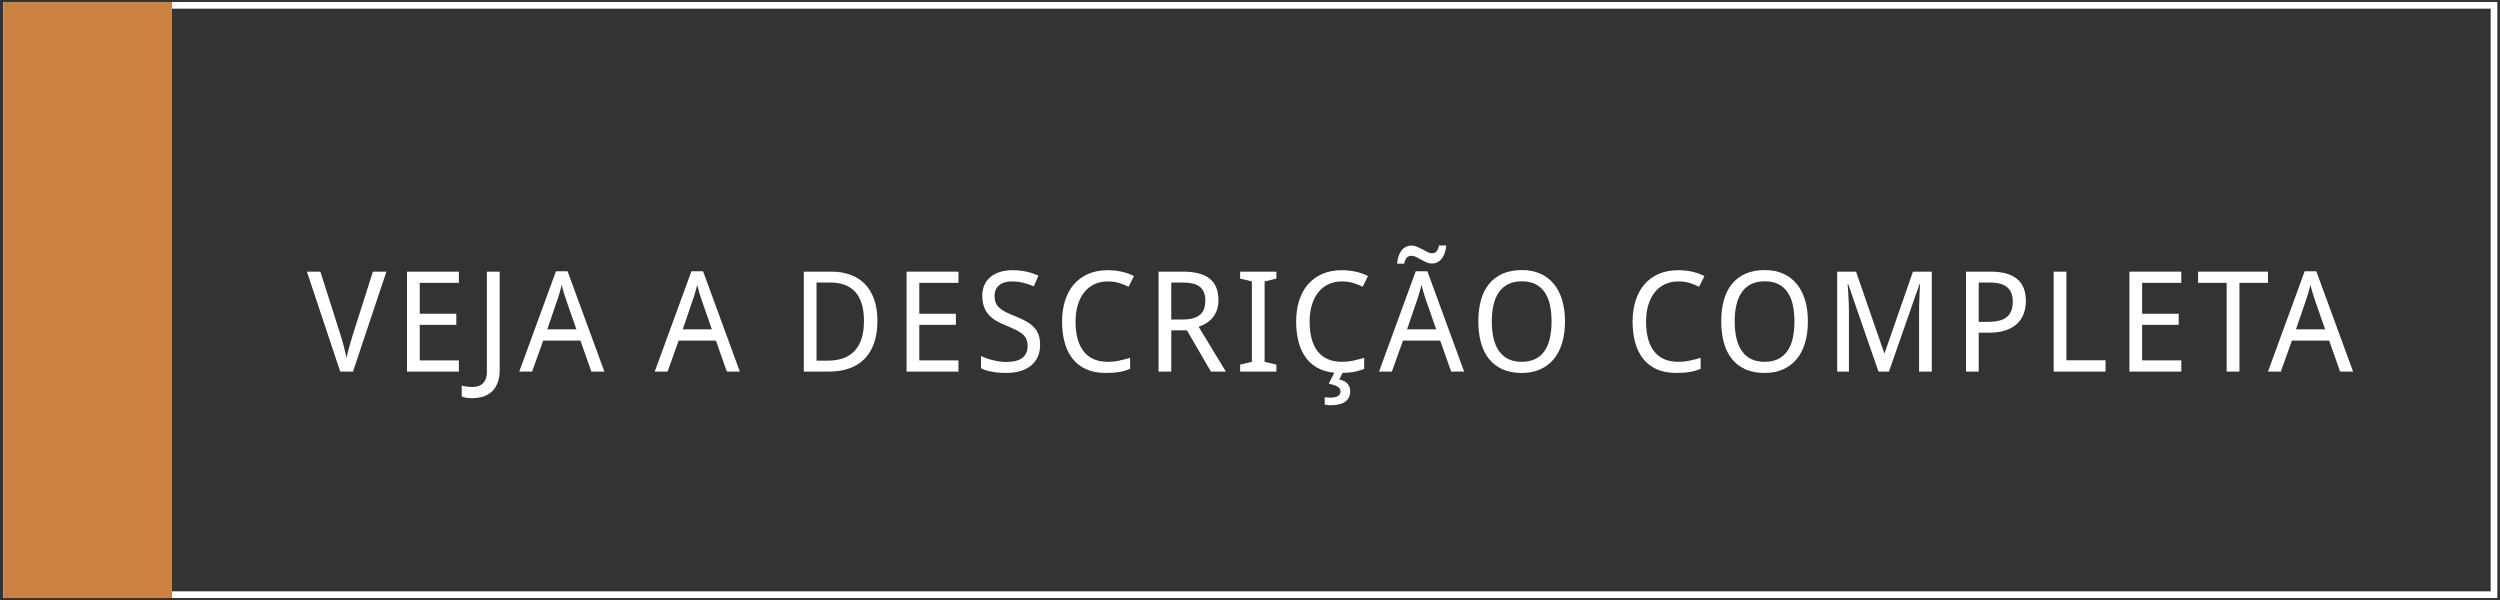 <?xml version="1.0" encoding="utf-8"?>
<!-- Generator: Adobe Illustrator 17.0.2, SVG Export Plug-In . SVG Version: 6.00 Build 0)  -->
<!DOCTYPE svg PUBLIC "-//W3C//DTD SVG 1.1//EN" "http://www.w3.org/Graphics/SVG/1.1/DTD/svg11.dtd">
<svg version="1.1" id="Layer_1" xmlns="http://www.w3.org/2000/svg" xmlns:xlink="http://www.w3.org/1999/xlink" x="0px" y="0px"
	 width="375px" height="90px" viewBox="0 0 375 90" enable-background="new 0 0 375 90" xml:space="preserve">
<rect x="0" y="0" width="375" height="90" fill="#333333" stroke="none"/>
<g>
	<g>
		<path fill="#FFFFFF" d="M374.5,89.7H0.5V0.3h374.1v89.4C374.6,89.7,374.5,89.7,374.5,89.7z M1.5,88.7h372.1V1.3H1.5V88.7z"/>
	</g>
</g>
<rect x="0.5" y="0.3" fill="#CC8140" width="25.3" height="89.4"/>
<g>
	<path fill="#FFFFFF" d="M55.932,40.747h2.03l-5.014,14.992h-1.917l-4.994-14.992h2.02l3.025,9.506
		c0.198,0.622,0.369,1.223,0.513,1.799c0.144,0.578,0.273,1.12,0.39,1.626c0.103-0.506,0.232-1.048,0.39-1.626
		c0.157-0.576,0.342-1.197,0.554-1.86L55.932,40.747z"/>
	<path fill="#FFFFFF" d="M68.835,55.739h-7.783V40.747h7.783v1.682H62.96v4.635h5.486v1.662H62.96v5.332h5.875V55.739z"/>
	<path fill="#FFFFFF" d="M70.85,59.728c-0.349,0-0.653-0.022-0.913-0.066c-0.26-0.045-0.485-0.104-0.677-0.18v-1.641
		c0.232,0.062,0.482,0.111,0.749,0.148s0.554,0.057,0.861,0.057c0.253,0,0.507-0.033,0.764-0.098
		c0.256-0.064,0.488-0.183,0.697-0.354c0.208-0.171,0.377-0.406,0.507-0.707s0.195-0.684,0.195-1.148V40.747h1.917v14.787
		c0,0.717-0.101,1.34-0.302,1.865c-0.202,0.527-0.482,0.963-0.841,1.309c-0.359,0.344-0.79,0.601-1.292,0.768
		C72.013,59.644,71.458,59.728,70.85,59.728z"/>
	<path fill="#FFFFFF" d="M88.706,55.739l-1.641-4.646h-5.588l-1.661,4.646h-1.928l5.506-15.053h1.743l5.517,15.053H88.706z
		 M86.46,49.401l-1.518-4.348c-0.041-0.123-0.091-0.273-0.148-0.451c-0.059-0.178-0.118-0.369-0.18-0.574s-0.123-0.418-0.185-0.641
		c-0.062-0.222-0.12-0.439-0.174-0.65c-0.048,0.211-0.103,0.43-0.164,0.656c-0.062,0.225-0.123,0.442-0.185,0.65
		c-0.062,0.209-0.122,0.4-0.179,0.574c-0.059,0.174-0.108,0.32-0.149,0.436l-1.487,4.348H86.46z"/>
	<path fill="#FFFFFF" d="M109.027,55.739l-1.641-4.646h-5.588l-1.661,4.646h-1.928l5.506-15.053h1.743l5.517,15.053H109.027z
		 M106.781,49.401l-1.518-4.348c-0.041-0.123-0.091-0.273-0.148-0.451c-0.059-0.178-0.118-0.369-0.18-0.574
		s-0.123-0.418-0.185-0.641c-0.062-0.222-0.12-0.439-0.174-0.65c-0.048,0.211-0.103,0.43-0.164,0.656
		c-0.062,0.225-0.123,0.442-0.185,0.65c-0.062,0.209-0.122,0.4-0.179,0.574c-0.059,0.174-0.108,0.32-0.149,0.436l-1.487,4.348
		H106.781z"/>
	<path fill="#FFFFFF" d="M131.614,48.1c0,1.265-0.164,2.374-0.492,3.327s-0.803,1.75-1.425,2.389
		c-0.622,0.641-1.386,1.12-2.291,1.441c-0.906,0.321-1.933,0.482-3.082,0.482h-3.753V40.747h4.173c1.046,0,1.993,0.158,2.84,0.473
		c0.848,0.314,1.569,0.781,2.164,1.398c0.595,0.619,1.054,1.387,1.379,2.303S131.614,46.897,131.614,48.1z M129.594,48.161
		c0-0.998-0.113-1.861-0.338-2.59c-0.226-0.727-0.554-1.327-0.984-1.799c-0.431-0.472-0.96-0.822-1.589-1.051
		s-1.343-0.344-2.143-0.344h-2.061v11.721h1.661c1.805,0,3.165-0.5,4.081-1.498C129.136,51.603,129.594,50.123,129.594,48.161z"/>
	<path fill="#FFFFFF" d="M143.769,55.739h-7.783V40.747h7.783v1.682h-5.875v4.635h5.486v1.662h-5.486v5.332h5.875L143.769,55.739
		L143.769,55.739z"/>
	<path fill="#FFFFFF" d="M156.017,51.73c0,0.663-0.118,1.256-0.354,1.779c-0.235,0.523-0.572,0.965-1.01,1.328
		c-0.438,0.361-0.971,0.637-1.6,0.824c-0.629,0.188-1.336,0.283-2.123,0.283c-0.759,0-1.468-0.061-2.127-0.18
		c-0.66-0.119-1.212-0.296-1.656-0.528v-1.825c0.232,0.109,0.497,0.217,0.795,0.322c0.297,0.107,0.61,0.201,0.938,0.283
		s0.667,0.148,1.015,0.199s0.694,0.077,1.036,0.077c1.094,0,1.902-0.205,2.425-0.615c0.522-0.41,0.784-0.998,0.784-1.764
		c0-0.369-0.05-0.69-0.148-0.964c-0.1-0.273-0.274-0.524-0.523-0.754c-0.25-0.229-0.583-0.451-1-0.666s-0.943-0.449-1.579-0.703
		c-0.608-0.238-1.137-0.5-1.584-0.783c-0.448-0.284-0.817-0.604-1.107-0.959s-0.506-0.76-0.646-1.211
		c-0.141-0.451-0.21-0.963-0.21-1.537c0-0.602,0.109-1.139,0.328-1.61s0.526-0.87,0.923-1.194s0.87-0.572,1.42-0.744
		c0.55-0.17,1.157-0.256,1.82-0.256c0.813,0,1.545,0.076,2.194,0.23s1.227,0.351,1.733,0.59l-0.687,1.6
		c-0.444-0.198-0.949-0.371-1.512-0.518c-0.564-0.146-1.147-0.221-1.749-0.221c-0.834,0-1.48,0.193-1.938,0.58
		c-0.458,0.386-0.687,0.906-0.687,1.562c0,0.391,0.051,0.727,0.154,1.01c0.103,0.285,0.273,0.541,0.513,0.77
		c0.239,0.229,0.555,0.445,0.948,0.646s0.877,0.415,1.451,0.641c0.622,0.246,1.167,0.499,1.636,0.759
		c0.468,0.26,0.859,0.554,1.174,0.882s0.552,0.707,0.713,1.139C155.936,50.632,156.017,51.142,156.017,51.73z"/>
	<path fill="#FFFFFF" d="M166.162,42.214c-0.731,0-1.395,0.139-1.989,0.416c-0.595,0.275-1.102,0.674-1.523,1.193
		c-0.42,0.52-0.745,1.152-0.974,1.897s-0.344,1.586-0.344,2.522c0,0.964,0.101,1.82,0.303,2.568
		c0.201,0.748,0.504,1.379,0.907,1.893c0.403,0.512,0.906,0.902,1.507,1.168c0.602,0.268,1.306,0.4,2.112,0.4
		c0.608,0,1.186-0.06,1.733-0.18c0.547-0.119,1.087-0.258,1.62-0.415v1.661c-0.267,0.103-0.533,0.193-0.8,0.271
		c-0.267,0.079-0.545,0.143-0.836,0.189c-0.291,0.049-0.602,0.084-0.933,0.107c-0.332,0.024-0.699,0.037-1.103,0.037
		c-1.121,0-2.092-0.186-2.912-0.555s-1.499-0.892-2.035-1.568c-0.537-0.677-0.935-1.49-1.195-2.44s-0.39-2.003-0.39-3.158
		c0-1.135,0.149-2.174,0.446-3.117c0.298-0.943,0.735-1.753,1.312-2.431c0.578-0.676,1.294-1.203,2.148-1.578
		c0.854-0.377,1.835-0.564,2.943-0.564c0.738,0,1.442,0.075,2.112,0.226s1.275,0.369,1.815,0.656l-0.8,1.6
		c-0.431-0.219-0.899-0.407-1.405-0.563C167.378,42.292,166.804,42.214,166.162,42.214z"/>
	<path fill="#FFFFFF" d="M175.691,49.546v6.193h-1.907V40.747h3.651c1.816,0,3.16,0.353,4.029,1.057
		c0.867,0.704,1.303,1.771,1.303,3.199c0,0.595-0.084,1.114-0.252,1.559s-0.391,0.826-0.666,1.143
		c-0.277,0.318-0.594,0.584-0.949,0.795c-0.355,0.213-0.721,0.387-1.098,0.523l4.082,6.717h-2.246l-3.6-6.193L175.691,49.546
		L175.691,49.546z M175.691,47.925h1.682c0.615,0,1.139-0.059,1.568-0.18c0.432-0.119,0.785-0.297,1.062-0.533
		c0.275-0.234,0.479-0.529,0.604-0.881c0.127-0.352,0.191-0.764,0.191-1.236c0-0.492-0.07-0.908-0.211-1.25
		s-0.352-0.623-0.637-0.842c-0.283-0.219-0.643-0.377-1.076-0.477c-0.434-0.099-0.947-0.148-1.543-0.148h-1.641v5.547H175.691z"/>
	<path fill="#FFFFFF" d="M191.456,55.739h-5.435v-1.047l1.764-0.42V42.214l-1.764-0.42v-1.047h5.435v1.047l-1.764,0.42v12.059
		l1.764,0.42V55.739z"/>
	<path fill="#FFFFFF" d="M201.272,42.214c-0.731,0-1.395,0.139-1.988,0.416c-0.596,0.275-1.103,0.674-1.523,1.193
		c-0.42,0.52-0.745,1.152-0.974,1.897s-0.344,1.586-0.344,2.522c0,0.964,0.101,1.82,0.303,2.568
		c0.201,0.748,0.504,1.379,0.907,1.893c0.403,0.512,0.905,0.902,1.508,1.168c0.601,0.268,1.305,0.4,2.111,0.4
		c0.608,0,1.187-0.06,1.733-0.18c0.547-0.119,1.087-0.258,1.62-0.415v1.661c-0.267,0.103-0.533,0.193-0.8,0.271
		c-0.267,0.079-0.545,0.143-0.836,0.189c-0.29,0.049-0.602,0.084-0.933,0.107c-0.332,0.024-0.699,0.037-1.103,0.037
		c-1.121,0-2.092-0.186-2.912-0.555s-1.499-0.892-2.035-1.568c-0.537-0.677-0.936-1.49-1.194-2.44
		c-0.261-0.95-0.391-2.003-0.391-3.158c0-1.135,0.149-2.174,0.446-3.117c0.298-0.943,0.735-1.753,1.312-2.431
		c0.578-0.676,1.294-1.203,2.148-1.578c0.854-0.377,1.835-0.564,2.942-0.564c0.738,0,1.442,0.075,2.113,0.226
		c0.669,0.15,1.274,0.369,1.814,0.656l-0.8,1.6c-0.431-0.219-0.899-0.407-1.405-0.563C202.489,42.292,201.915,42.214,201.272,42.214
		z M202.534,58.682c0,0.663-0.241,1.179-0.723,1.548c-0.482,0.369-1.236,0.555-2.262,0.555c-0.15,0-0.302-0.011-0.456-0.031
		c-0.153-0.021-0.282-0.041-0.384-0.062v-1.107c0.102,0.021,0.237,0.036,0.404,0.046c0.168,0.01,0.306,0.016,0.416,0.016
		c0.484,0,0.864-0.074,1.138-0.221s0.41-0.388,0.41-0.723c0-0.164-0.045-0.307-0.134-0.426s-0.212-0.224-0.369-0.312
		s-0.343-0.166-0.559-0.23c-0.215-0.065-0.449-0.129-0.702-0.189l0.923-1.805h1.24l-0.584,1.179
		c0.232,0.055,0.447,0.126,0.646,0.216c0.197,0.088,0.37,0.203,0.518,0.344c0.146,0.139,0.263,0.309,0.349,0.507
		C202.491,58.183,202.534,58.415,202.534,58.682z"/>
	<path fill="#FFFFFF" d="M217.674,55.739l-1.641-4.646h-5.589l-1.661,4.646h-1.928l5.506-15.053h1.744l5.516,15.053H217.674z
		 M214.771,39.527c-0.273,0-0.545-0.06-0.815-0.179c-0.27-0.12-0.535-0.254-0.794-0.4c-0.261-0.146-0.51-0.28-0.749-0.4
		c-0.239-0.119-0.469-0.18-0.687-0.18c-0.309,0-0.544,0.092-0.708,0.271c-0.164,0.182-0.294,0.484-0.39,0.908h-1.066
		c0.034-0.41,0.107-0.783,0.221-1.117c0.112-0.336,0.26-0.621,0.44-0.857c0.182-0.234,0.398-0.416,0.651-0.543
		c0.253-0.126,0.536-0.189,0.852-0.189c0.287,0,0.568,0.061,0.846,0.18c0.276,0.119,0.545,0.251,0.805,0.395
		s0.508,0.275,0.743,0.395c0.236,0.12,0.453,0.18,0.651,0.18c0.308,0,0.54-0.089,0.697-0.267s0.287-0.479,0.39-0.902h1.077
		c-0.035,0.41-0.108,0.781-0.221,1.112c-0.113,0.332-0.26,0.615-0.441,0.852c-0.181,0.236-0.398,0.418-0.65,0.549
		C215.369,39.462,215.086,39.527,214.771,39.527z M215.428,49.401l-1.518-4.348c-0.041-0.123-0.091-0.273-0.148-0.451
		c-0.059-0.178-0.118-0.369-0.18-0.574s-0.123-0.418-0.185-0.641c-0.062-0.222-0.12-0.439-0.175-0.65
		c-0.048,0.211-0.102,0.43-0.164,0.656c-0.061,0.225-0.123,0.442-0.184,0.65c-0.062,0.209-0.122,0.4-0.18,0.574
		c-0.059,0.174-0.107,0.32-0.148,0.436l-1.487,4.348H215.428z"/>
	<path fill="#FFFFFF" d="M234.75,48.223c0,1.155-0.138,2.208-0.415,3.158c-0.276,0.95-0.688,1.764-1.235,2.44
		s-1.226,1.199-2.035,1.568c-0.811,0.369-1.745,0.555-2.805,0.555c-1.114,0-2.08-0.186-2.896-0.555
		c-0.817-0.369-1.494-0.892-2.03-1.568c-0.537-0.677-0.936-1.492-1.194-2.445c-0.261-0.953-0.391-2.012-0.391-3.174
		s0.13-2.217,0.391-3.164c0.259-0.945,0.659-1.754,1.199-2.424s1.221-1.188,2.041-1.555c0.82-0.365,1.787-0.548,2.901-0.548
		c1.06,0,1.991,0.183,2.794,0.548c0.804,0.367,1.479,0.887,2.025,1.559c0.547,0.674,0.959,1.484,1.235,2.432
		C234.612,45.996,234.75,47.054,234.75,48.223z M223.769,48.223c0,0.937,0.089,1.778,0.267,2.528
		c0.178,0.748,0.449,1.383,0.815,1.906c0.365,0.523,0.83,0.924,1.395,1.199c0.563,0.277,1.235,0.416,2.015,0.416
		s1.451-0.139,2.015-0.416c0.564-0.275,1.029-0.676,1.395-1.199c0.366-0.523,0.634-1.158,0.806-1.906
		c0.17-0.75,0.256-1.592,0.256-2.528c0-0.943-0.086-1.788-0.256-2.532c-0.172-0.746-0.438-1.376-0.801-1.893
		c-0.362-0.516-0.823-0.912-1.384-1.189s-1.23-0.415-2.01-0.415s-1.453,0.138-2.021,0.415s-1.035,0.674-1.404,1.189
		c-0.369,0.517-0.643,1.146-0.82,1.893C223.857,46.435,223.769,47.279,223.769,48.223z"/>
	<path fill="#FFFFFF" d="M251.738,42.214c-0.731,0-1.395,0.139-1.988,0.416c-0.596,0.275-1.103,0.674-1.523,1.193
		c-0.42,0.52-0.745,1.152-0.974,1.897s-0.344,1.586-0.344,2.522c0,0.964,0.101,1.82,0.303,2.568
		c0.201,0.748,0.504,1.379,0.907,1.893c0.403,0.512,0.905,0.902,1.508,1.168c0.601,0.268,1.305,0.4,2.111,0.4
		c0.608,0,1.187-0.06,1.733-0.18c0.547-0.119,1.087-0.258,1.62-0.415v1.661c-0.267,0.103-0.533,0.193-0.8,0.271
		c-0.267,0.079-0.545,0.143-0.836,0.189c-0.29,0.049-0.602,0.084-0.933,0.107c-0.332,0.024-0.699,0.037-1.103,0.037
		c-1.121,0-2.092-0.186-2.912-0.555s-1.499-0.892-2.035-1.568c-0.537-0.677-0.936-1.49-1.194-2.44
		c-0.261-0.95-0.391-2.003-0.391-3.158c0-1.135,0.149-2.174,0.446-3.117c0.298-0.943,0.735-1.753,1.312-2.431
		c0.578-0.676,1.294-1.203,2.148-1.578c0.854-0.377,1.835-0.564,2.942-0.564c0.738,0,1.442,0.075,2.113,0.226
		c0.669,0.15,1.274,0.369,1.814,0.656l-0.8,1.6c-0.431-0.219-0.899-0.407-1.405-0.563C252.955,42.292,252.381,42.214,251.738,42.214
		z"/>
	<path fill="#FFFFFF" d="M271.184,48.223c0,1.155-0.138,2.208-0.415,3.158c-0.276,0.95-0.688,1.764-1.235,2.44
		s-1.226,1.199-2.035,1.568c-0.811,0.369-1.745,0.555-2.805,0.555c-1.114,0-2.08-0.186-2.896-0.555
		c-0.817-0.369-1.494-0.892-2.03-1.568c-0.537-0.677-0.936-1.492-1.194-2.445c-0.261-0.953-0.391-2.012-0.391-3.174
		s0.13-2.217,0.391-3.164c0.259-0.945,0.659-1.754,1.199-2.424s1.221-1.188,2.041-1.555c0.82-0.365,1.787-0.548,2.901-0.548
		c1.06,0,1.991,0.183,2.794,0.548c0.804,0.367,1.479,0.887,2.025,1.559c0.547,0.674,0.959,1.484,1.235,2.432
		C271.046,45.996,271.184,47.054,271.184,48.223z M260.202,48.223c0,0.937,0.089,1.778,0.267,2.528
		c0.178,0.748,0.449,1.383,0.815,1.906c0.365,0.523,0.83,0.924,1.395,1.199c0.563,0.277,1.235,0.416,2.015,0.416
		s1.451-0.139,2.015-0.416c0.564-0.275,1.029-0.676,1.395-1.199c0.366-0.523,0.634-1.158,0.806-1.906
		c0.17-0.75,0.256-1.592,0.256-2.528c0-0.943-0.086-1.788-0.256-2.532c-0.172-0.746-0.438-1.376-0.801-1.893
		c-0.362-0.516-0.823-0.912-1.384-1.189s-1.23-0.415-2.01-0.415s-1.453,0.138-2.021,0.415s-1.035,0.674-1.404,1.189
		c-0.369,0.517-0.643,1.146-0.82,1.893C260.291,46.435,260.202,47.279,260.202,48.223z"/>
	<path fill="#FFFFFF" d="M281.771,55.739l-4.543-13.125h-0.082c0.041,0.506,0.075,1.008,0.103,1.507
		c0.027,0.431,0.05,0.884,0.066,1.358c0.018,0.476,0.026,0.908,0.026,1.297v8.963h-1.764V40.747h2.83l4.225,12.223h0.061
		l4.246-12.223h2.83v14.992h-1.908v-9.096c0-0.355,0.007-0.762,0.021-1.221c0.013-0.457,0.03-0.895,0.051-1.312
		c0.027-0.484,0.051-0.977,0.072-1.477h-0.082l-4.584,13.105L281.771,55.739L281.771,55.739z"/>
	<path fill="#FFFFFF" d="M303.883,45.136c0,0.623-0.095,1.221-0.282,1.795c-0.188,0.574-0.497,1.082-0.929,1.523
		c-0.43,0.439-0.999,0.793-1.707,1.055c-0.707,0.264-1.581,0.396-2.619,0.396h-1.539v5.835H294.9V40.747h3.711
		c0.916,0,1.706,0.098,2.369,0.293s1.21,0.479,1.641,0.852c0.431,0.372,0.748,0.832,0.953,1.379S303.883,44.438,303.883,45.136z
		 M296.807,48.284h1.323c0.636,0,1.191-0.055,1.666-0.164c0.476-0.109,0.868-0.285,1.18-0.527c0.311-0.243,0.545-0.558,0.702-0.943
		c0.157-0.387,0.236-0.857,0.236-1.41c0-0.971-0.281-1.69-0.842-2.158c-0.561-0.469-1.436-0.703-2.625-0.703h-1.641v5.905H296.807z"
		/>
	<path fill="#FFFFFF" d="M308.05,55.739V40.747h1.906v13.289h5.876v1.703C315.832,55.739,308.05,55.739,308.05,55.739z"/>
	<path fill="#FFFFFF" d="M327.197,55.739h-7.782V40.747h7.782v1.682h-5.876v4.635h5.486v1.662h-5.486v5.332h5.876V55.739z"/>
	<path fill="#FFFFFF" d="M335.917,55.739H334v-13.31h-4.286v-1.682h10.479v1.682h-4.276V55.739z"/>
	<path fill="#FFFFFF" d="M351.016,55.739l-1.641-4.646h-5.589l-1.661,4.646h-1.928l5.506-15.053h1.744l5.516,15.053H351.016z
		 M348.77,49.401l-1.518-4.348c-0.041-0.123-0.091-0.273-0.148-0.451c-0.059-0.178-0.118-0.369-0.18-0.574s-0.123-0.418-0.185-0.641
		c-0.062-0.222-0.12-0.439-0.175-0.65c-0.048,0.211-0.102,0.43-0.164,0.656c-0.061,0.225-0.123,0.442-0.184,0.65
		c-0.062,0.209-0.122,0.4-0.18,0.574c-0.059,0.174-0.107,0.32-0.148,0.436l-1.487,4.348H348.77z"/>
</g>
</svg>
